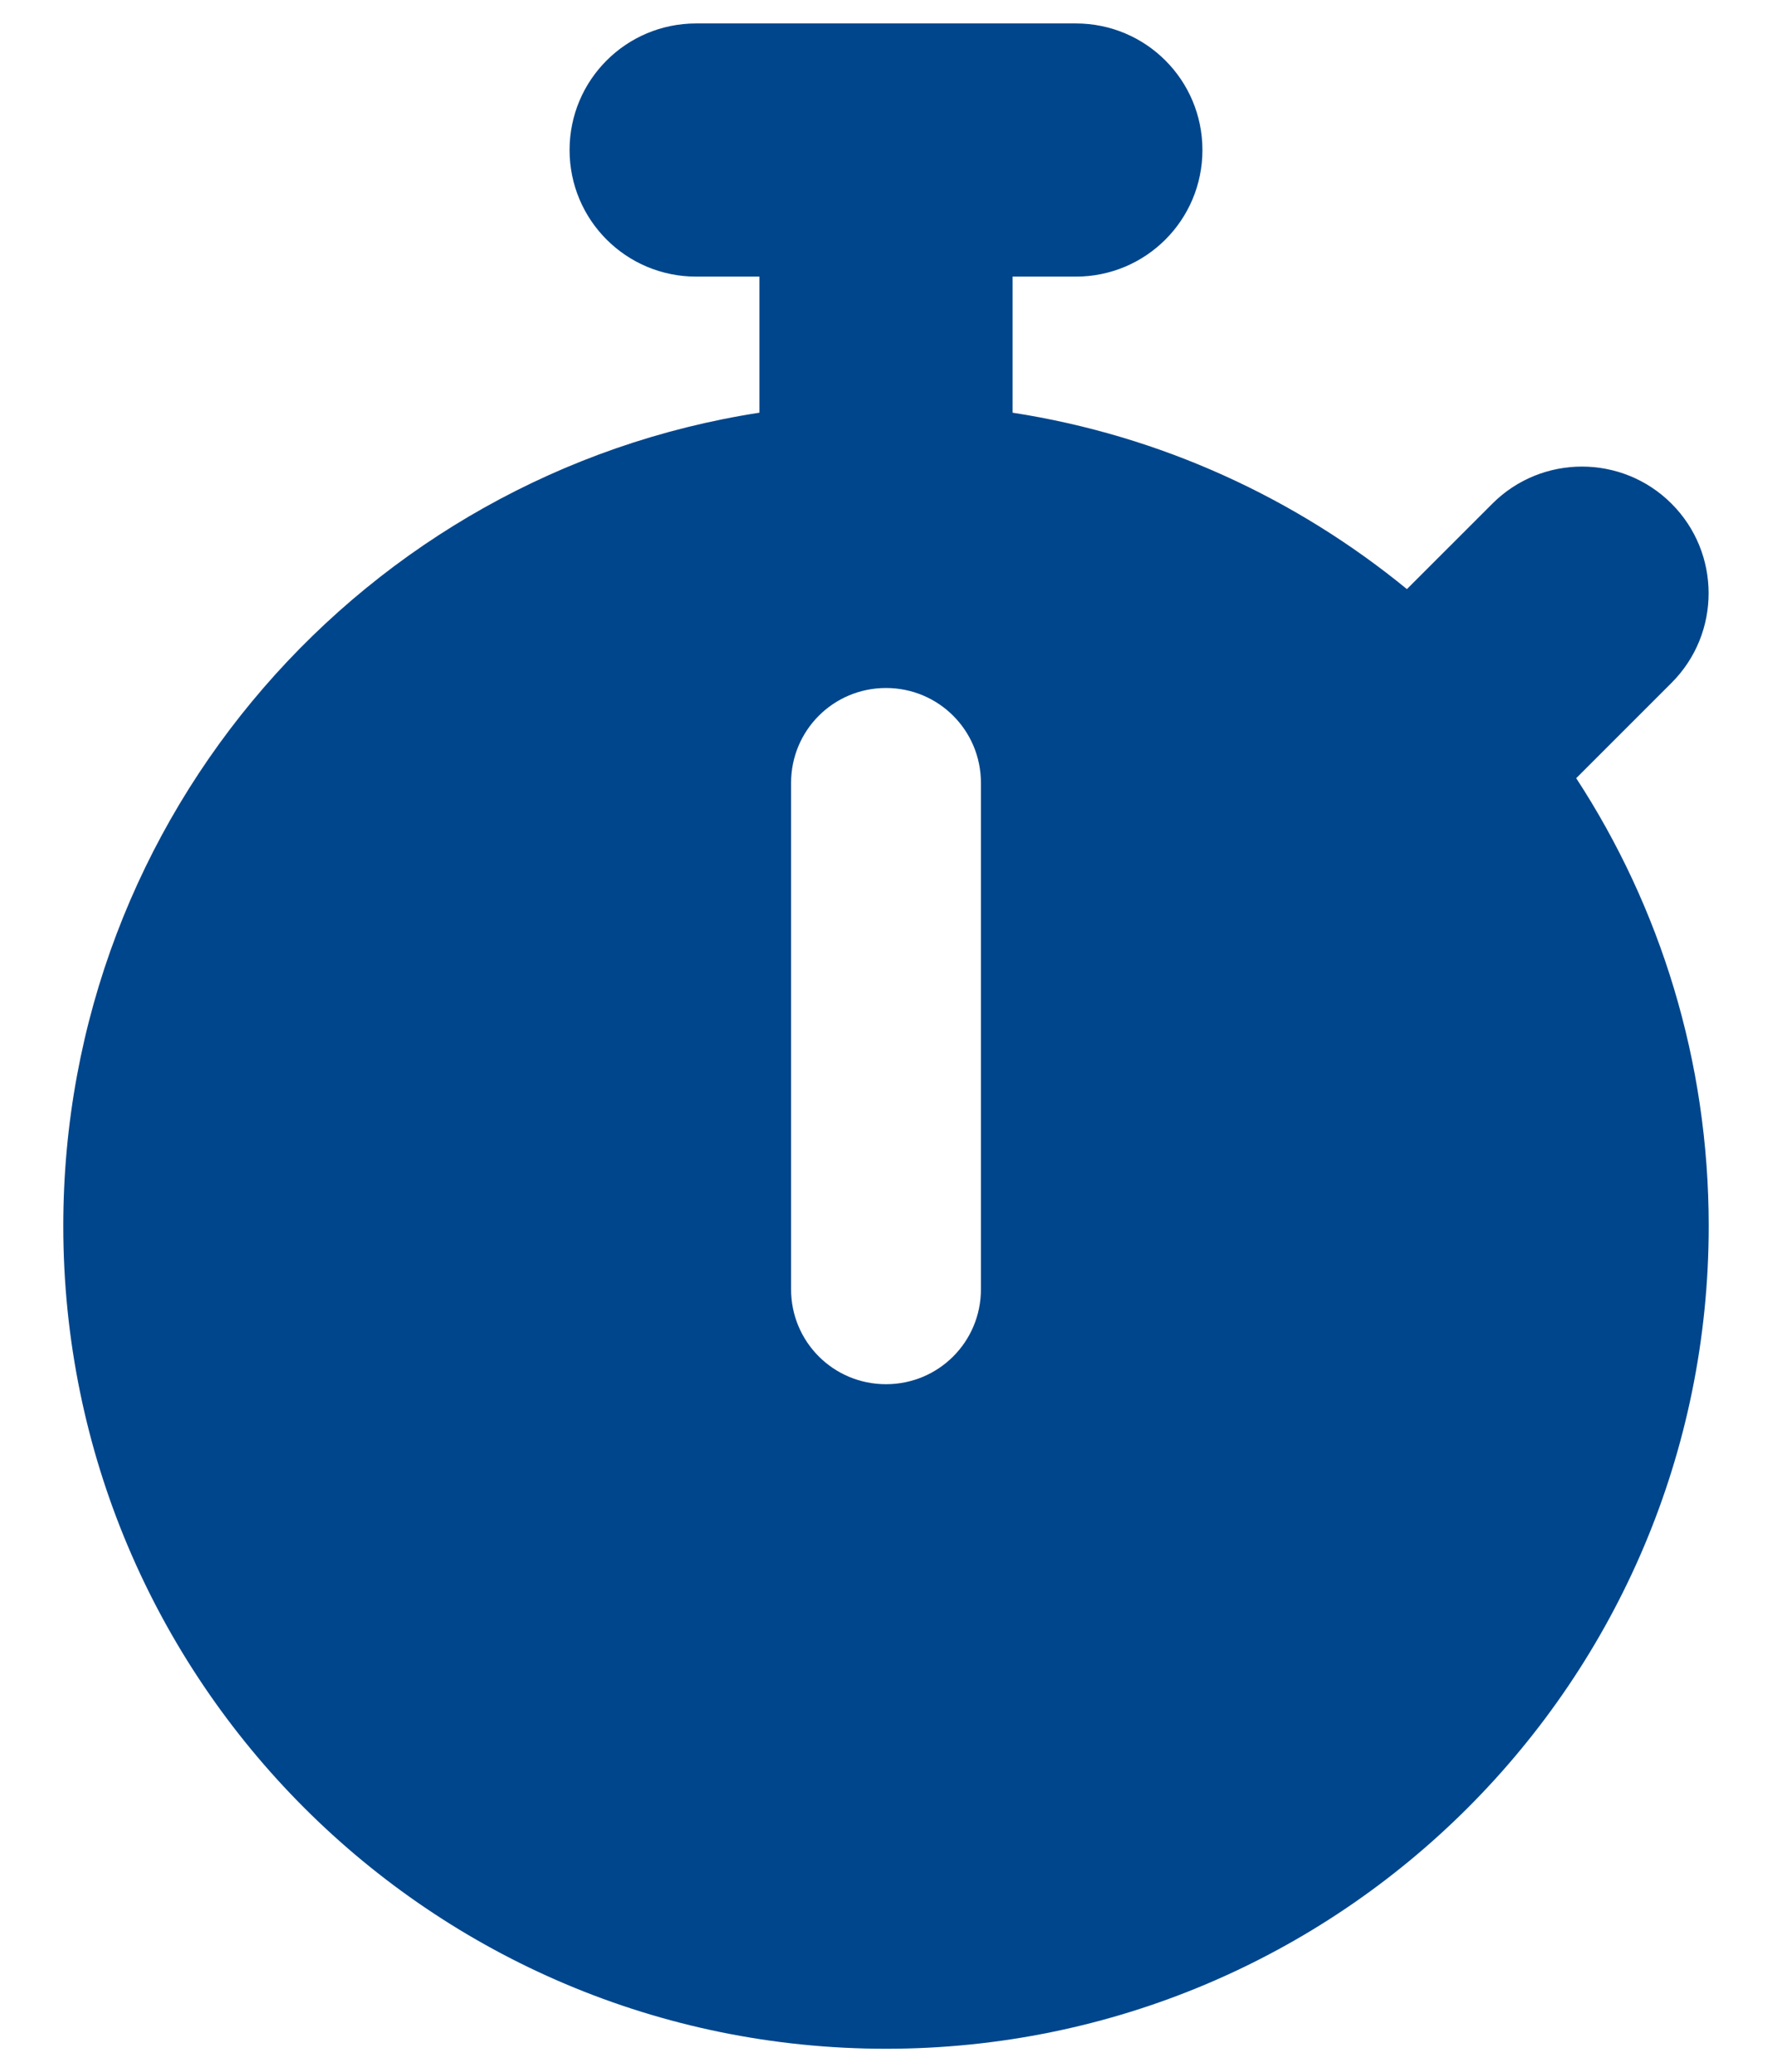 <svg width="17.6" height="20.58" style="fill:#00468C;" xmlns="http://www.w3.org/2000/svg" viewBox="0 0 448 512"><!--!Font Awesome Free 6.5.2 by @fontawesome - https://fontawesome.com License - https://fontawesome.com/license/free Copyright 2024 Fonticons, Inc.--><path d="M176 0c-17.7 0-32 14.3-32 32s14.3 32 32 32h16V98.4C92.3 113.8 16 200 16 304c0 114.9 93.1 208 208 208s208-93.1 208-208c0-41.8-12.3-80.7-33.5-113.2l24.1-24.1c12.5-12.5 12.5-32.8 0-45.3s-32.8-12.5-45.3 0L355.7 143c-28.1-23-62.2-38.8-99.7-44.6V64h16c17.7 0 32-14.3 32-32s-14.3-32-32-32H224 176zm72 192V320c0 13.3-10.7 24-24 24s-24-10.7-24-24V192c0-13.3 10.7-24 24-24s24 10.7 24 24z"/></svg>